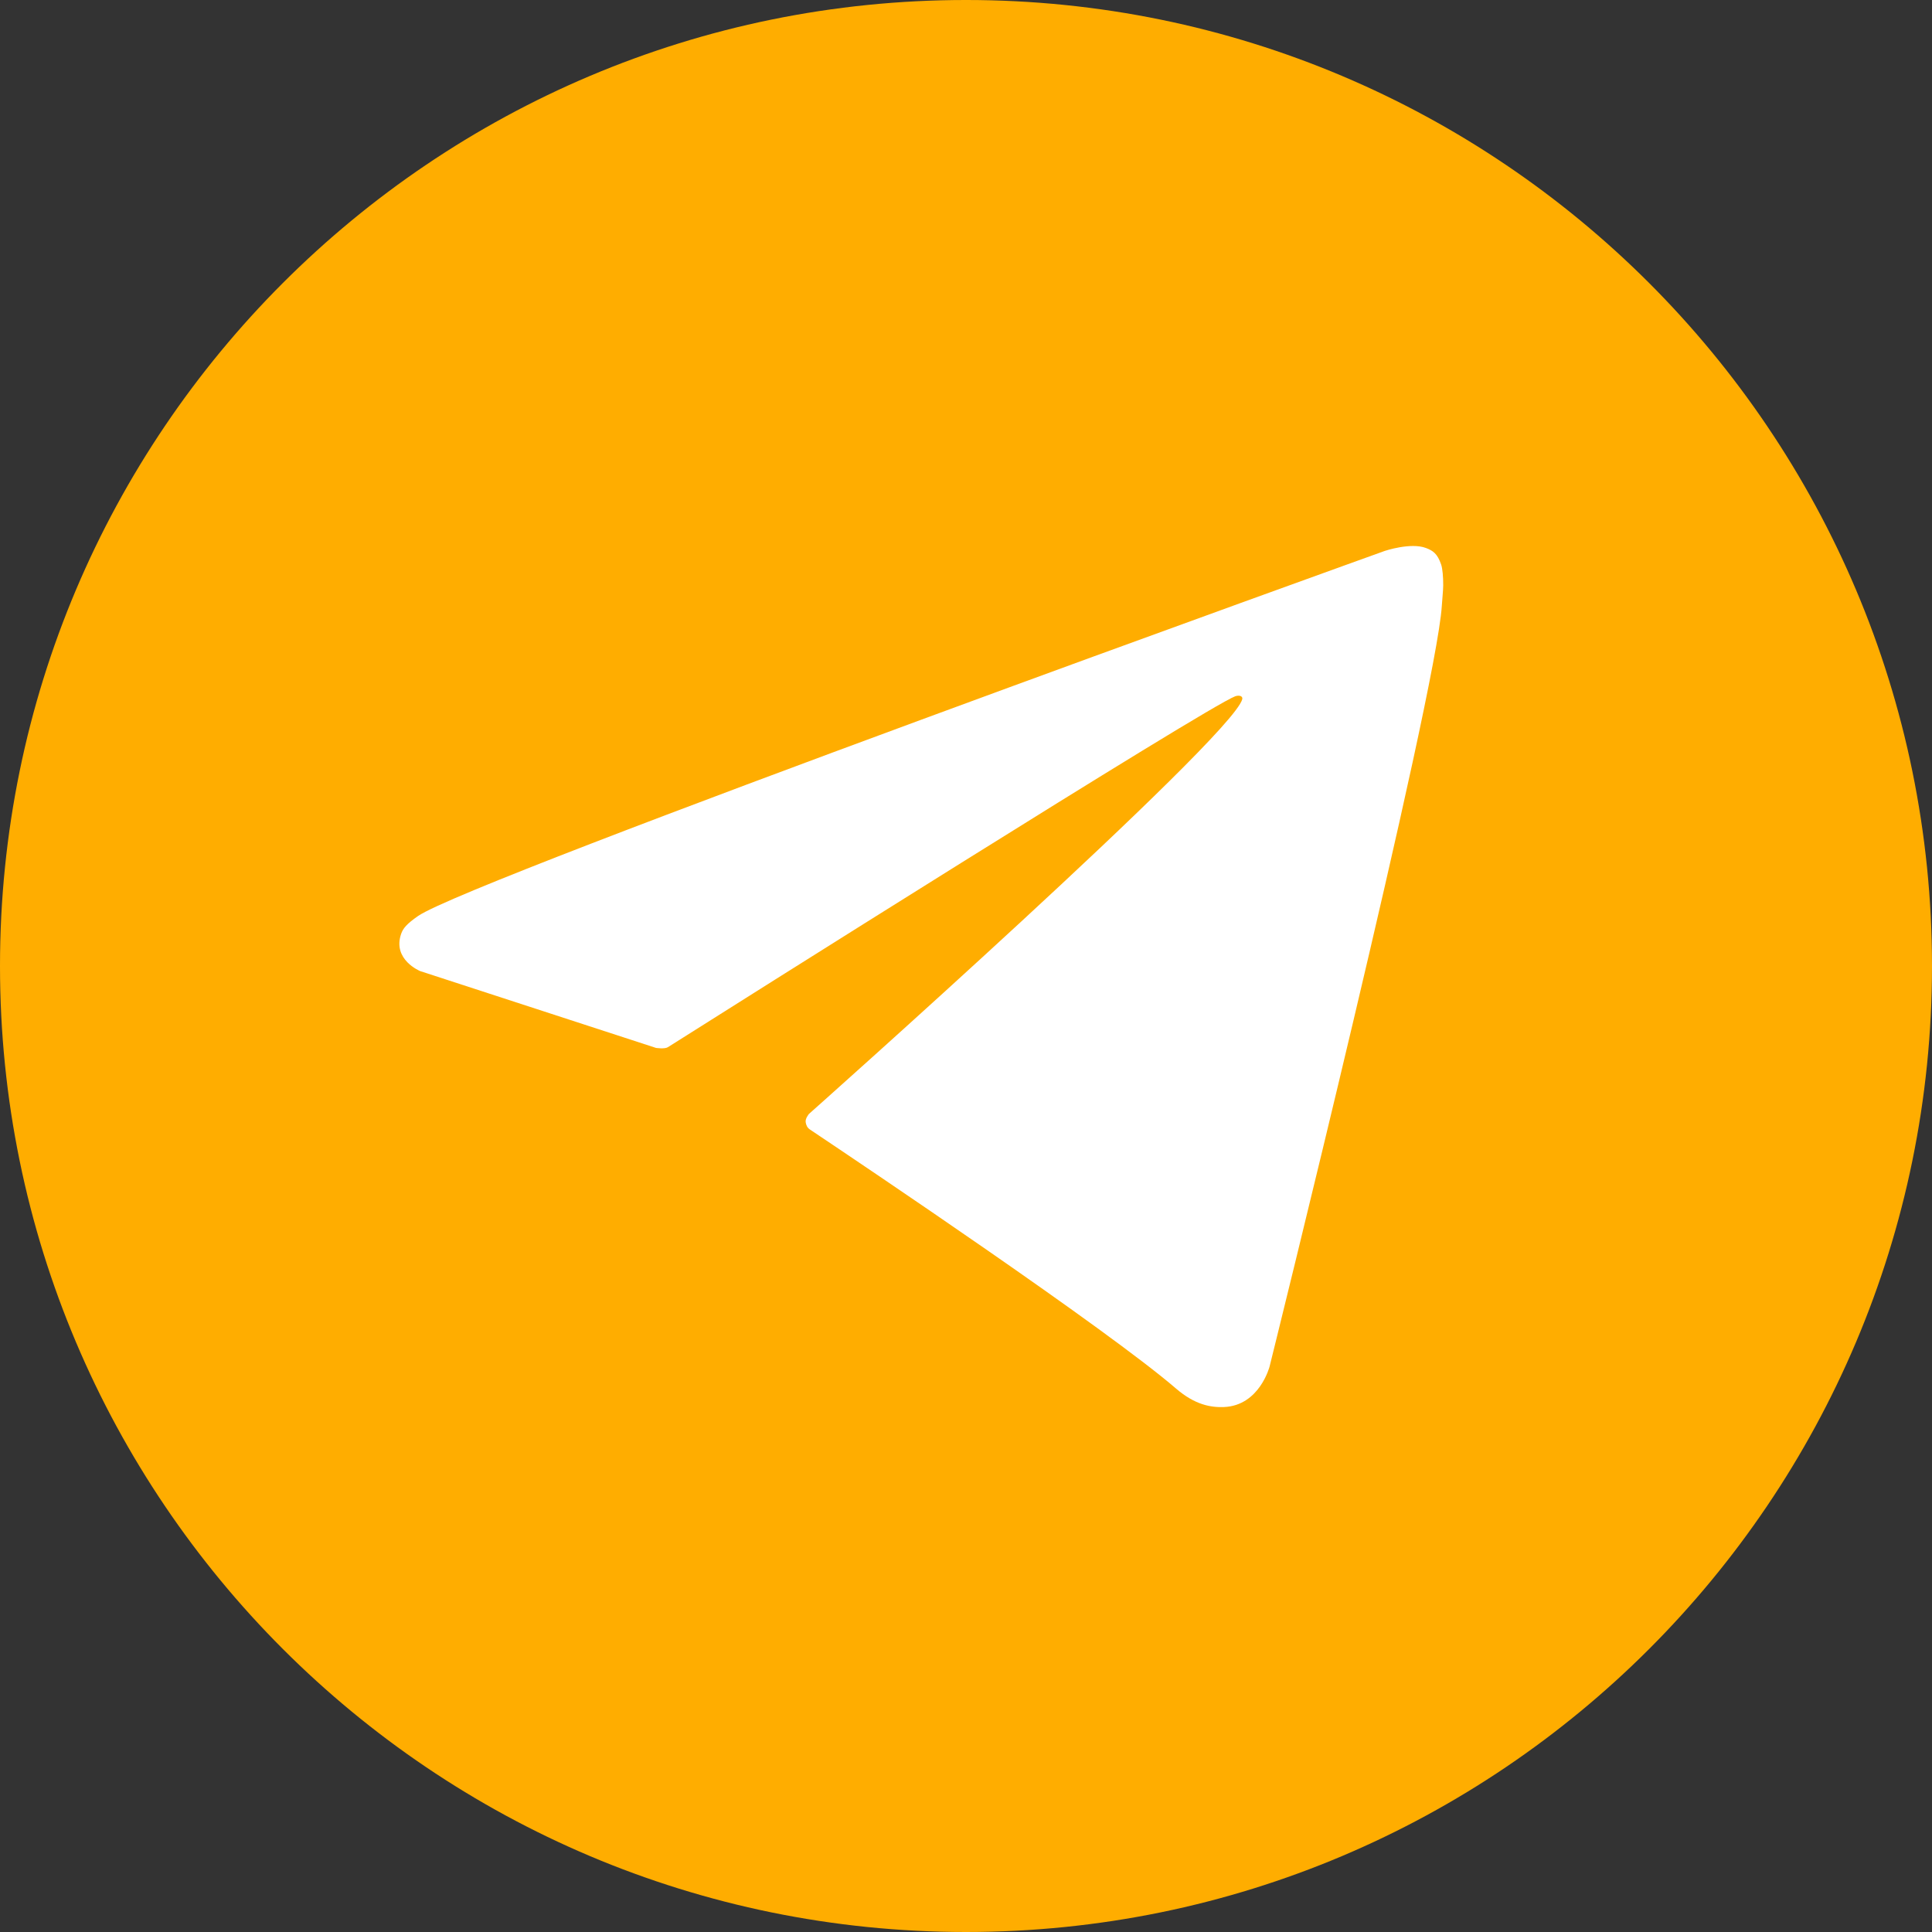 <?xml version="1.0" encoding="UTF-8"?> <svg xmlns="http://www.w3.org/2000/svg" width="28" height="28" viewBox="0 0 28 28" fill="none"><rect x="0" y="0" width="28" height="28" fill="#333333" stroke="none"/><g clip-path="url(#clip0_266_1117)"><path d="M0 14C0 21.732 6.268 28 14 28C21.732 28 28 21.732 28 14C28 6.268 21.732 -5.72205e-05 14 -5.72205e-05C6.268 -5.72205e-05 0 6.268 0 14Z" fill="#FFAD00"></path><path d="M9.507 15.187L6.09 14.074C6.09 14.074 5.683 13.909 5.814 13.533C5.841 13.455 5.895 13.389 6.058 13.276C6.815 12.748 20.07 7.984 20.07 7.984C20.07 7.984 20.445 7.858 20.666 7.942C20.767 7.98 20.832 8.023 20.886 8.181C20.906 8.239 20.917 8.361 20.916 8.483C20.915 8.571 20.904 8.652 20.896 8.779C20.815 10.082 18.4 19.804 18.4 19.804C18.4 19.804 18.255 20.372 17.737 20.392C17.549 20.399 17.319 20.361 17.045 20.125C16.029 19.251 12.516 16.89 11.74 16.371C11.696 16.342 11.684 16.304 11.677 16.267C11.666 16.212 11.724 16.144 11.724 16.144C11.724 16.144 17.84 10.707 18.003 10.136C18.016 10.092 17.968 10.07 17.904 10.09C17.498 10.239 10.456 14.686 9.679 15.177C9.633 15.206 9.506 15.187 9.506 15.187" fill="white"></path></g><defs><clipPath id="clip0_266_1117"><rect width="28" height="28" fill="white"></rect></clipPath></defs></svg> 